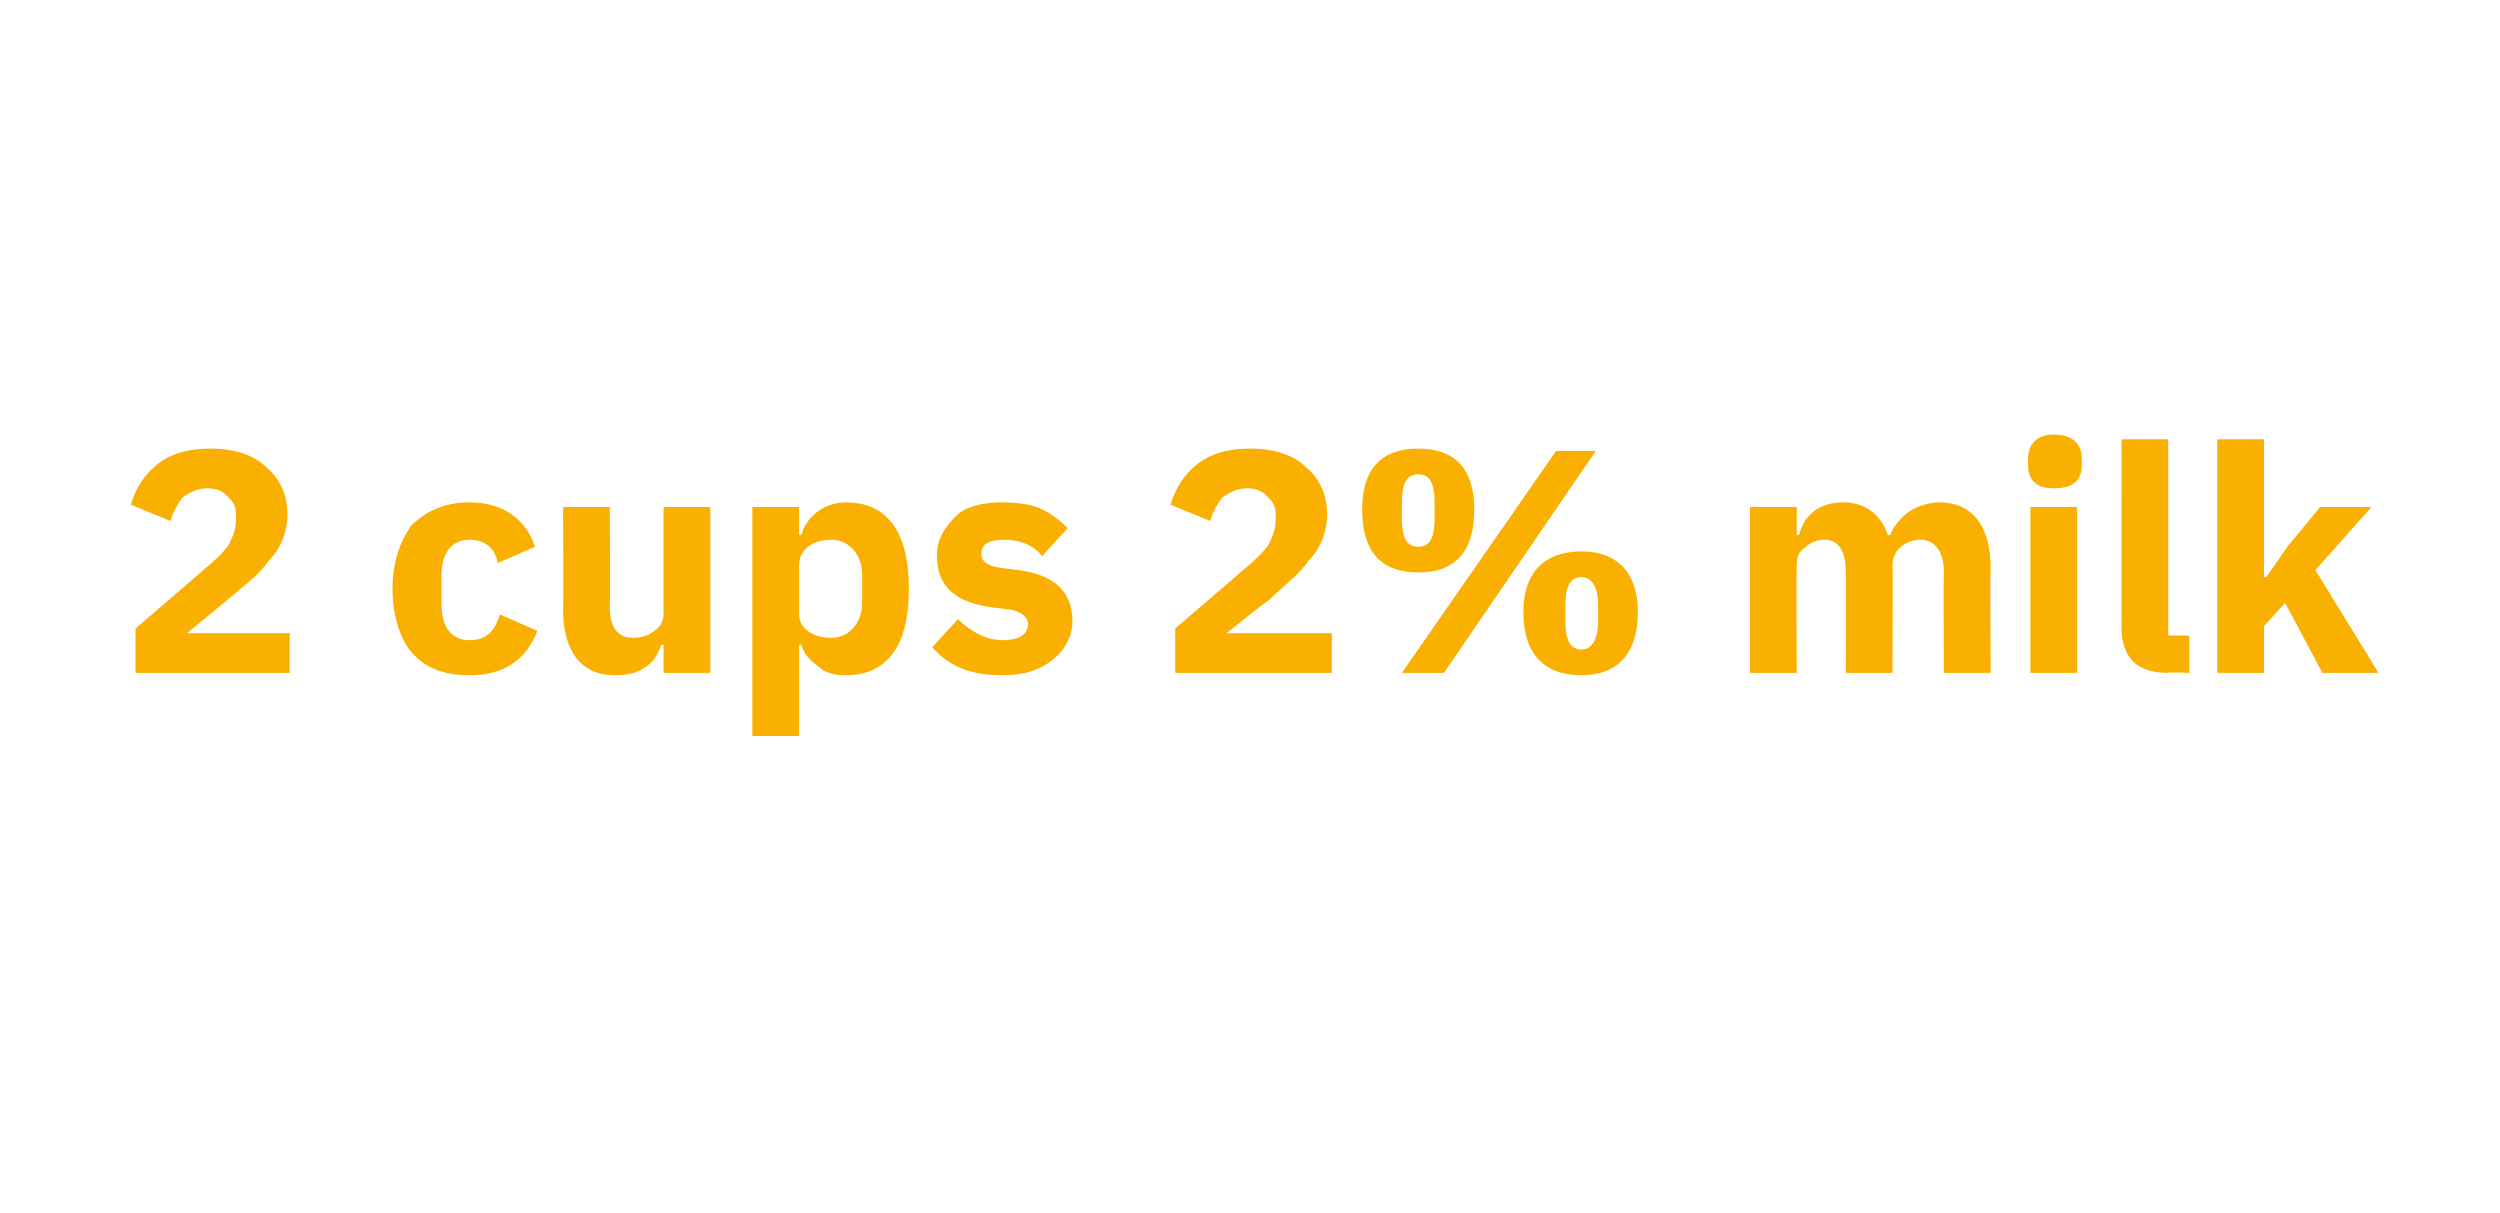 <?xml version="1.0" standalone="no"?><!DOCTYPE svg PUBLIC "-//W3C//DTD SVG 1.1//EN" "http://www.w3.org/Graphics/SVG/1.1/DTD/svg11.dtd"><svg xmlns="http://www.w3.org/2000/svg" version="1.1" width="107px" height="51.9px" viewBox="0 -1 107 51.9" style="top:-1px">  <desc>2 cups 2% milk</desc>  <defs/>  <g id="Polygon156551">    <path d="M 12.4 26.1 L 8 26.1 C 8 26.1 9.74 24.68 9.7 24.7 C 10.4 24.1 11.1 23.6 11.5 23 C 12 22.5 12.3 21.8 12.3 21 C 12.3 20.2 12 19.5 11.4 19 C 10.9 18.5 10.1 18.2 9 18.2 C 8.1 18.2 7.3 18.4 6.7 18.9 C 6.2 19.3 5.8 19.9 5.6 20.6 C 5.6 20.6 7.3 21.3 7.3 21.3 C 7.4 20.9 7.6 20.6 7.8 20.3 C 8.1 20.1 8.4 19.9 8.9 19.9 C 9.2 19.9 9.5 20 9.7 20.2 C 9.9 20.4 10.1 20.6 10.1 21 C 10.1 21 10.1 21.2 10.1 21.2 C 10.1 21.6 10 21.9 9.8 22.3 C 9.6 22.6 9.2 23 8.7 23.4 C 8.68 23.43 5.8 25.9 5.8 25.9 L 5.8 27.8 L 12.4 27.8 L 12.4 26.1 Z M 23 26 C 23 26 21.4 25.3 21.4 25.3 C 21.2 25.9 20.9 26.4 20.1 26.4 C 19.3 26.4 18.9 25.8 18.9 24.9 C 18.9 24.9 18.9 23.6 18.9 23.6 C 18.9 22.7 19.3 22.1 20.1 22.1 C 20.8 22.1 21.2 22.5 21.3 23.1 C 21.3 23.1 22.9 22.4 22.9 22.4 C 22.5 21.2 21.5 20.5 20.1 20.5 C 19 20.5 18.2 20.9 17.6 21.5 C 17.1 22.2 16.8 23.1 16.8 24.2 C 16.8 25.3 17.1 26.3 17.6 26.9 C 18.2 27.6 19 27.9 20.1 27.9 C 21.5 27.9 22.5 27.3 23 26 Z M 28.4 27.8 L 30.4 27.8 L 30.4 20.7 L 28.4 20.7 C 28.4 20.7 28.39 25.28 28.4 25.3 C 28.4 25.6 28.2 25.9 28 26 C 27.8 26.2 27.4 26.3 27.1 26.3 C 26.4 26.3 26.1 25.8 26.1 25 C 26.12 24.95 26.1 20.7 26.1 20.7 L 24.1 20.7 C 24.1 20.7 24.12 25.13 24.1 25.1 C 24.1 26.9 24.9 27.9 26.3 27.9 C 26.9 27.9 27.3 27.8 27.7 27.5 C 28 27.3 28.2 26.9 28.3 26.6 C 28.32 26.57 28.4 26.6 28.4 26.6 L 28.4 27.8 Z M 32.2 30.5 L 34.2 30.5 L 34.2 26.6 C 34.2 26.6 34.31 26.57 34.3 26.6 C 34.4 27 34.7 27.3 35 27.5 C 35.3 27.8 35.7 27.9 36.2 27.9 C 38 27.9 38.9 26.6 38.9 24.2 C 38.9 21.8 38 20.5 36.2 20.5 C 35.3 20.5 34.5 21.1 34.3 21.9 C 34.31 21.86 34.2 21.9 34.2 21.9 L 34.2 20.7 L 32.2 20.7 L 32.2 30.5 Z M 34.2 25.3 C 34.2 25.3 34.2 23.2 34.2 23.2 C 34.2 22.5 34.8 22.1 35.6 22.1 C 36.3 22.1 36.9 22.7 36.9 23.6 C 36.9 23.6 36.9 24.8 36.9 24.8 C 36.9 25.7 36.3 26.3 35.6 26.3 C 34.8 26.3 34.2 25.9 34.2 25.3 Z M 45.1 27.2 C 45.6 26.8 45.9 26.2 45.9 25.6 C 45.9 24.3 45.1 23.6 43.6 23.4 C 43.6 23.4 42.8 23.3 42.8 23.3 C 42.2 23.2 42 23 42 22.7 C 42 22.3 42.3 22.1 43 22.1 C 43.6 22.1 44.2 22.3 44.6 22.8 C 44.6 22.8 45.7 21.6 45.7 21.6 C 45.4 21.3 45 21 44.6 20.8 C 44.2 20.6 43.6 20.5 42.9 20.5 C 42 20.5 41.3 20.7 40.9 21.1 C 40.4 21.6 40.1 22.1 40.1 22.8 C 40.1 24.1 40.9 24.8 42.5 25 C 42.5 25 43.3 25.1 43.3 25.1 C 43.7 25.2 44 25.4 44 25.7 C 44 26.1 43.7 26.4 42.9 26.4 C 42.2 26.4 41.5 26 41 25.5 C 41 25.5 39.9 26.7 39.9 26.7 C 40.6 27.5 41.5 27.9 42.9 27.9 C 43.8 27.9 44.5 27.7 45.1 27.2 Z M 57 26.1 L 52.5 26.1 C 52.5 26.1 54.25 24.68 54.3 24.7 C 54.9 24.1 55.6 23.6 56 23 C 56.5 22.5 56.8 21.8 56.8 21 C 56.8 20.2 56.5 19.5 55.9 19 C 55.4 18.5 54.6 18.2 53.5 18.2 C 52.6 18.2 51.8 18.4 51.2 18.9 C 50.7 19.3 50.3 19.9 50.1 20.6 C 50.1 20.6 51.8 21.3 51.8 21.3 C 51.9 20.9 52.1 20.6 52.3 20.3 C 52.6 20.1 52.9 19.9 53.4 19.9 C 53.7 19.9 54 20 54.2 20.2 C 54.4 20.4 54.6 20.6 54.6 21 C 54.6 21 54.6 21.2 54.6 21.2 C 54.6 21.6 54.5 21.9 54.3 22.3 C 54.1 22.6 53.7 23 53.2 23.4 C 53.18 23.43 50.3 25.9 50.3 25.9 L 50.3 27.8 L 57 27.8 L 57 26.1 Z M 61.8 27.8 L 68.3 18.3 L 66.6 18.3 L 60 27.8 L 61.8 27.8 Z M 63.1 20.8 C 63.1 19.1 62.3 18.2 60.7 18.2 C 59.1 18.2 58.3 19.1 58.3 20.8 C 58.3 22.6 59.1 23.5 60.7 23.5 C 62.3 23.5 63.1 22.6 63.1 20.8 Z M 60 21.2 C 60 21.2 60 20.5 60 20.5 C 60 19.7 60.2 19.3 60.7 19.3 C 61.2 19.3 61.4 19.7 61.4 20.5 C 61.4 20.5 61.4 21.2 61.4 21.2 C 61.4 22 61.2 22.4 60.7 22.4 C 60.2 22.4 60 22 60 21.2 Z M 70.1 25.2 C 70.1 23.5 69.2 22.6 67.7 22.6 C 66.1 22.6 65.2 23.5 65.2 25.2 C 65.2 27 66.1 27.9 67.7 27.9 C 69.2 27.9 70.1 27 70.1 25.2 Z M 67 25.6 C 67 25.6 67 24.9 67 24.9 C 67 24.1 67.2 23.7 67.7 23.7 C 68.1 23.7 68.4 24.1 68.4 24.9 C 68.4 24.9 68.4 25.6 68.4 25.6 C 68.4 26.4 68.1 26.8 67.7 26.8 C 67.2 26.8 67 26.4 67 25.6 Z M 76.9 27.8 C 76.9 27.8 76.88 23.17 76.9 23.2 C 76.9 22.8 77 22.6 77.3 22.4 C 77.5 22.2 77.8 22.1 78.1 22.1 C 78.7 22.1 79 22.6 79 23.5 C 79.02 23.48 79 27.8 79 27.8 L 81 27.8 C 81 27.8 81.02 23.17 81 23.2 C 81 22.5 81.6 22.1 82.2 22.1 C 82.8 22.1 83.2 22.6 83.2 23.5 C 83.17 23.48 83.2 27.8 83.2 27.8 L 85.2 27.8 C 85.2 27.8 85.17 23.32 85.2 23.3 C 85.2 21.5 84.4 20.5 83 20.5 C 82.5 20.5 82 20.7 81.7 20.9 C 81.3 21.2 81 21.6 80.9 21.9 C 80.9 21.9 80.8 21.9 80.8 21.9 C 80.5 21 79.8 20.5 78.9 20.5 C 77.8 20.5 77.2 21.1 77 21.9 C 76.96 21.87 76.9 21.9 76.9 21.9 L 76.9 20.7 L 74.9 20.7 L 74.9 27.8 L 76.9 27.8 Z M 89.1 18.9 C 89.1 18.9 89.1 18.6 89.1 18.6 C 89.1 18.1 88.8 17.6 87.9 17.6 C 87.1 17.6 86.8 18.1 86.8 18.6 C 86.8 18.6 86.8 18.9 86.8 18.9 C 86.8 19.5 87.1 19.9 87.9 19.9 C 88.8 19.9 89.1 19.5 89.1 18.9 Z M 86.9 27.8 L 88.9 27.8 L 88.9 20.7 L 86.9 20.7 L 86.9 27.8 Z M 93.7 27.8 L 93.7 26.2 L 92.8 26.2 L 92.8 17.8 L 90.8 17.8 C 90.8 17.8 90.81 25.82 90.8 25.8 C 90.8 27.1 91.4 27.8 92.8 27.8 C 92.79 27.76 93.7 27.8 93.7 27.8 Z M 94.9 27.8 L 96.9 27.8 L 96.9 25.8 L 97.8 24.8 L 99.4 27.8 L 101.8 27.8 L 99.1 23.4 L 101.5 20.7 L 99.3 20.7 L 97.9 22.4 L 97 23.7 L 96.9 23.7 L 96.9 17.8 L 94.9 17.8 L 94.9 27.8 Z " stroke="none" fill="#f9b000"/>  </g></svg>